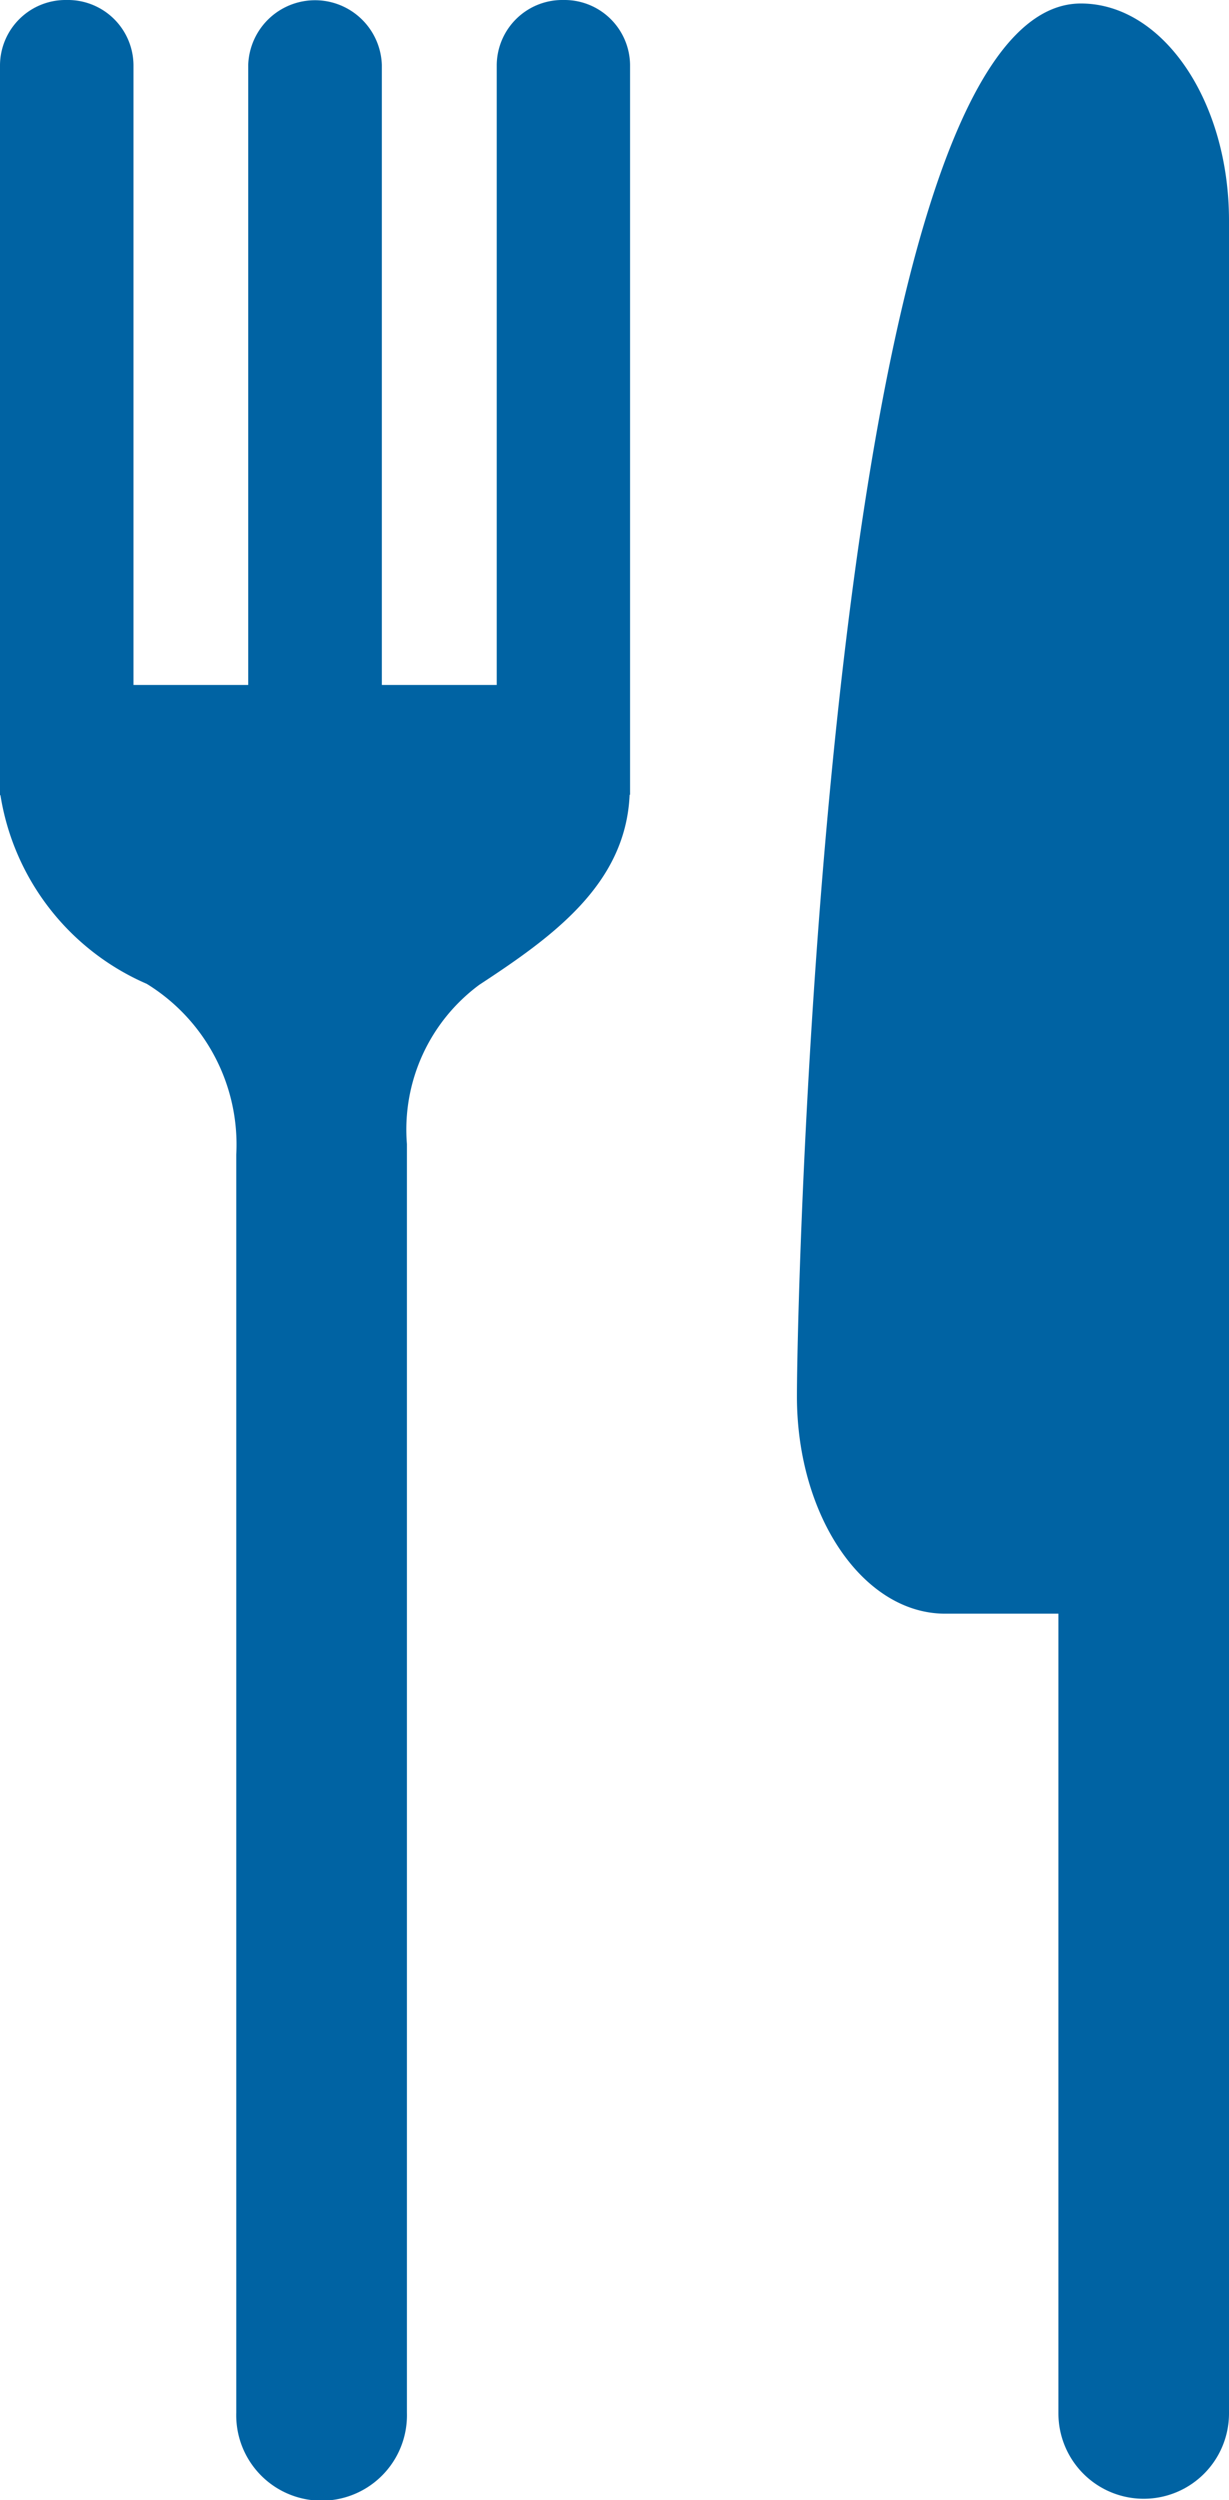 <svg xmlns="http://www.w3.org/2000/svg" xmlns:xlink="http://www.w3.org/1999/xlink" width="16.859" height="34.272" viewBox="0 0 16.859 34.272">
  <defs>
    <clipPath id="clip-path">
      <rect id="Rectangle_235" data-name="Rectangle 235" width="16.859" height="34.272" fill="#0063a3"/>
    </clipPath>
  </defs>
  <g id="Groupe_591" data-name="Groupe 591" transform="translate(0 0)">
    <g id="Groupe_590" data-name="Groupe 590" transform="translate(0 0)" clip-path="url(#clip-path)">
      <path id="Tracé_490" data-name="Tracé 490" d="M7.729,0a.9.9,0,0,0-.915.89v8.5H5.238V.89a.917.917,0,0,0-1.833,0v8.5H1.831V.89A.9.9,0,0,0,.914,0,.9.9,0,0,0,0,.89V10.9H.006a3.4,3.4,0,0,0,2.007,2.587,2.586,2.586,0,0,1,1.228,2.339V33.075a1.171,1.171,0,1,0,2.341,0V15.683A2.467,2.467,0,0,1,6.575,13.5c1.005-.659,2.009-1.377,2.062-2.605h.006V.89A.9.9,0,0,0,7.729,0" transform="translate(0)" fill="#0063a3"/>
      <path id="Tracé_491" data-name="Tracé 491" d="M80.19.346c-3.46,0-3.895,17.451-3.895,19.095s.91,2.978,2.034,2.978h1.553V33.382a1.17,1.17,0,1,0,2.34,0V3.322c0-1.644-.909-2.976-2.032-2.976" transform="translate(-65.363 -0.298)" fill="#0063a3"/>
    </g>
  </g>
</svg>
